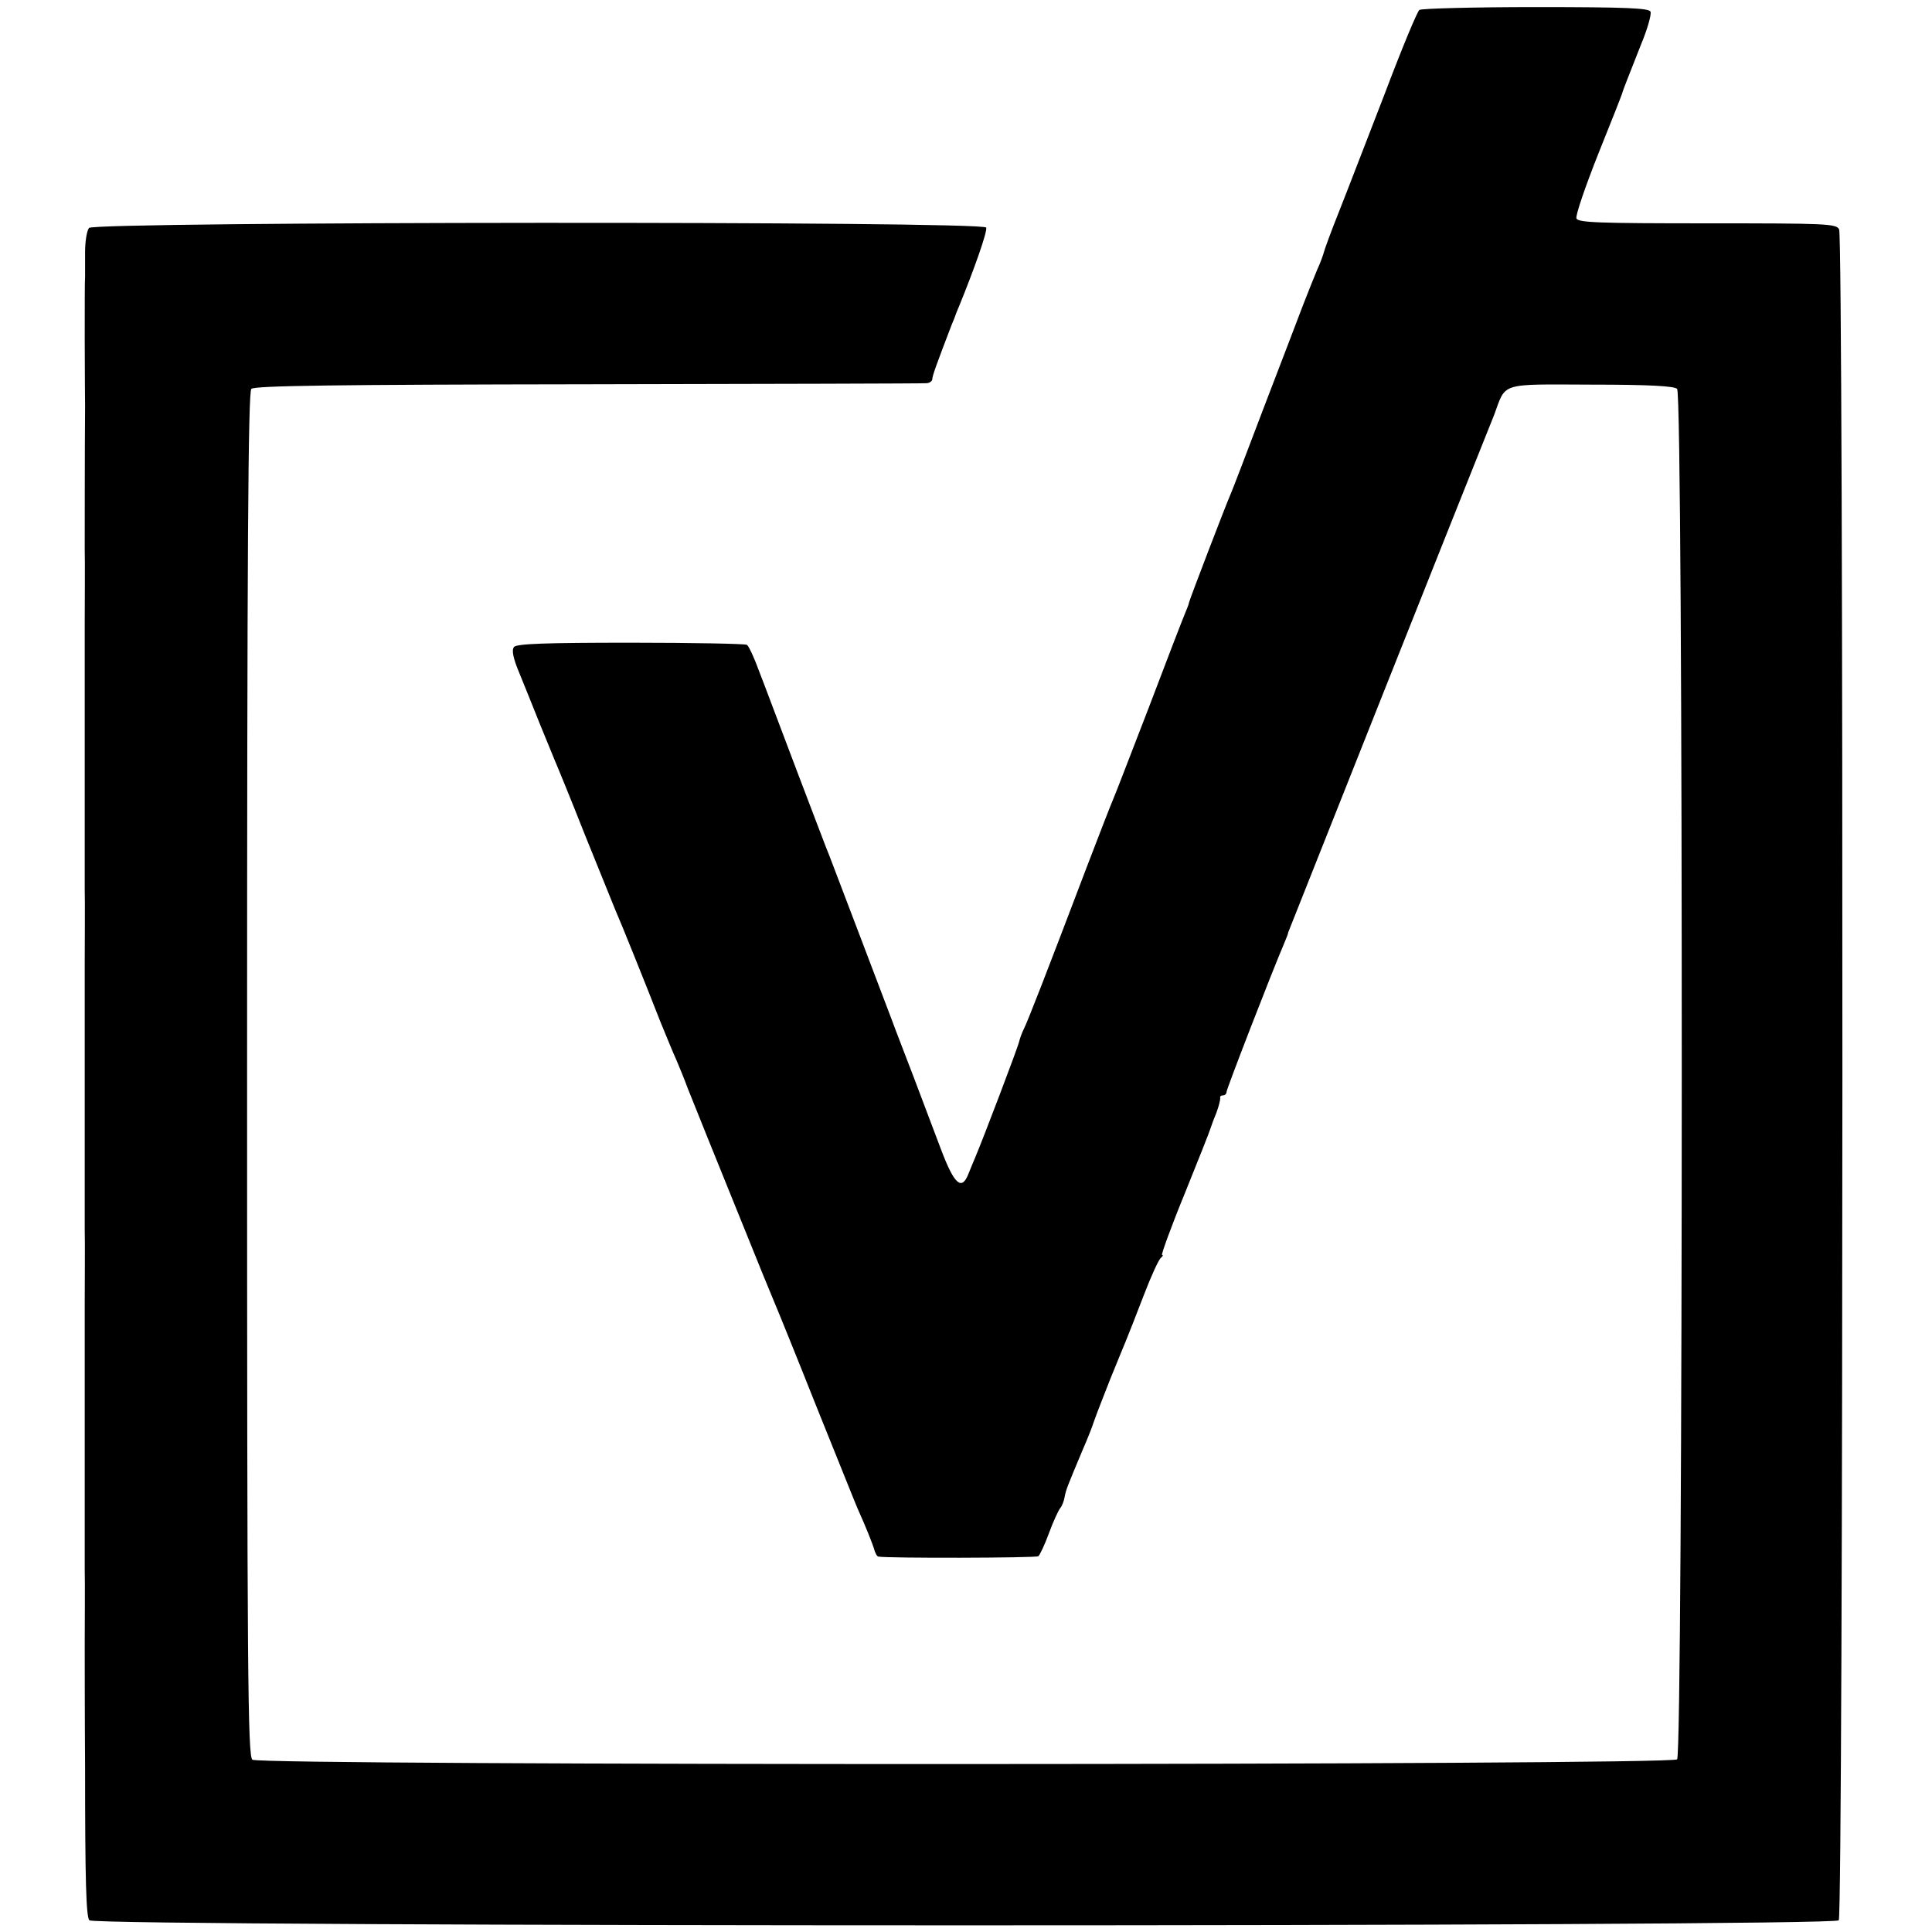 <?xml version="1.0" standalone="no"?>
<!DOCTYPE svg PUBLIC "-//W3C//DTD SVG 20010904//EN"
 "http://www.w3.org/TR/2001/REC-SVG-20010904/DTD/svg10.dtd">
<svg version="1.0" xmlns="http://www.w3.org/2000/svg"
 width="545pt" height="545pt" viewBox="0 0 545 545"
 preserveAspectRatio="xMidYMid meet">
<g transform="translate(0,545) scale(0.1,-0.1)"
fill="#000000" stroke="none">
<path d="M4004 5422 c-6 -4 -50 -110 -98 -237 -49 -126 -106 -275 -128 -330
-22 -55 -41 -107 -43 -115 -2 -8 -10 -31 -19 -50 -8 -19 -26 -64 -40 -100 -14
-36 -63 -166 -111 -290 -47 -124 -89 -234 -94 -245 -11 -24 -116 -298 -117
-305 0 -3 -5 -16 -11 -30 -6 -14 -52 -133 -102 -265 -51 -132 -96 -249 -101
-260 -5 -11 -38 -96 -74 -190 -112 -295 -168 -439 -178 -458 -5 -10 -11 -26
-13 -35 -3 -15 -101 -273 -124 -327 -5 -11 -13 -32 -19 -46 -19 -49 -40 -31
-78 70 -20 53 -54 143 -76 201 -22 58 -51 132 -63 165 -52 137 -88 231 -95
250 -4 11 -22 58 -40 105 -18 47 -36 94 -40 105 -5 11 -45 117 -90 235 -45
118 -93 247 -108 285 -14 39 -30 73 -35 76 -4 3 -152 6 -327 6 -243 0 -322 -3
-330 -12 -7 -9 -3 -31 16 -76 14 -35 40 -98 56 -139 17 -41 36 -88 43 -105 7
-16 46 -111 85 -210 40 -99 78 -193 85 -210 16 -36 86 -210 127 -315 17 -41
37 -91 46 -110 8 -19 23 -55 32 -80 15 -38 67 -167 212 -525 11 -27 26 -63 33
-80 7 -16 61 -149 119 -295 59 -146 110 -274 115 -285 26 -58 39 -92 46 -112
3 -13 9 -24 13 -24 23 -5 444 -4 451 1 4 3 18 32 30 65 12 33 27 65 32 71 5 6
10 19 12 30 4 22 8 31 49 129 17 39 31 75 32 80 2 6 7 19 11 30 4 11 21 54 37
95 17 41 36 89 43 105 7 17 30 75 51 130 21 55 43 103 49 107 5 4 7 8 3 8 -3
0 25 78 64 173 38 94 71 177 72 182 2 6 9 26 17 45 7 19 12 38 11 43 -1 4 2 7
8 7 5 0 10 4 10 10 0 8 127 336 163 420 6 14 11 27 11 30 2 6 532 1339 551
1385 7 17 20 50 30 75 34 92 13 86 274 85 163 0 234 -4 242 -12 18 -18 17
-3849 0 -3866 -17 -17 -3996 -18 -4019 -1 -13 10 -15 233 -15 1933 0 1486 3
1925 12 1934 9 9 233 12 949 13 515 1 945 2 955 3 9 0 17 6 17 12 0 9 14 47
55 154 5 11 9 22 10 25 1 3 5 14 10 25 43 105 81 213 77 223 -6 19 -2515 17
-2531 -1 -6 -8 -11 -38 -11 -68 0 -30 0 -61 0 -69 -1 -8 -1 -89 -1 -180 0 -91
1 -174 1 -185 -1 -112 -1 -393 -1 -405 1 -16 0 -188 0 -205 0 -5 0 -82 0 -170
0 -88 0 -169 0 -180 0 -251 0 -393 0 -405 1 -16 0 -188 0 -205 0 -5 0 -82 0
-170 0 -88 0 -169 0 -180 0 -251 0 -393 0 -405 1 -16 0 -188 0 -205 0 -5 0
-82 0 -170 0 -88 0 -169 0 -180 0 -251 0 -393 0 -405 1 -16 0 -188 0 -205 0
-8 0 -212 1 -350 0 -323 3 -421 12 -432 15 -19 4921 -19 4935 0 13 16 14 4745
1 4770 -8 16 -36 17 -372 17 -307 0 -365 2 -369 14 -3 8 25 90 62 183 37 92
68 170 68 173 2 7 14 38 52 134 18 43 30 85 27 93 -4 10 -66 13 -323 13 -175
0 -323 -4 -329 -8z"/>
</g>
</svg>
